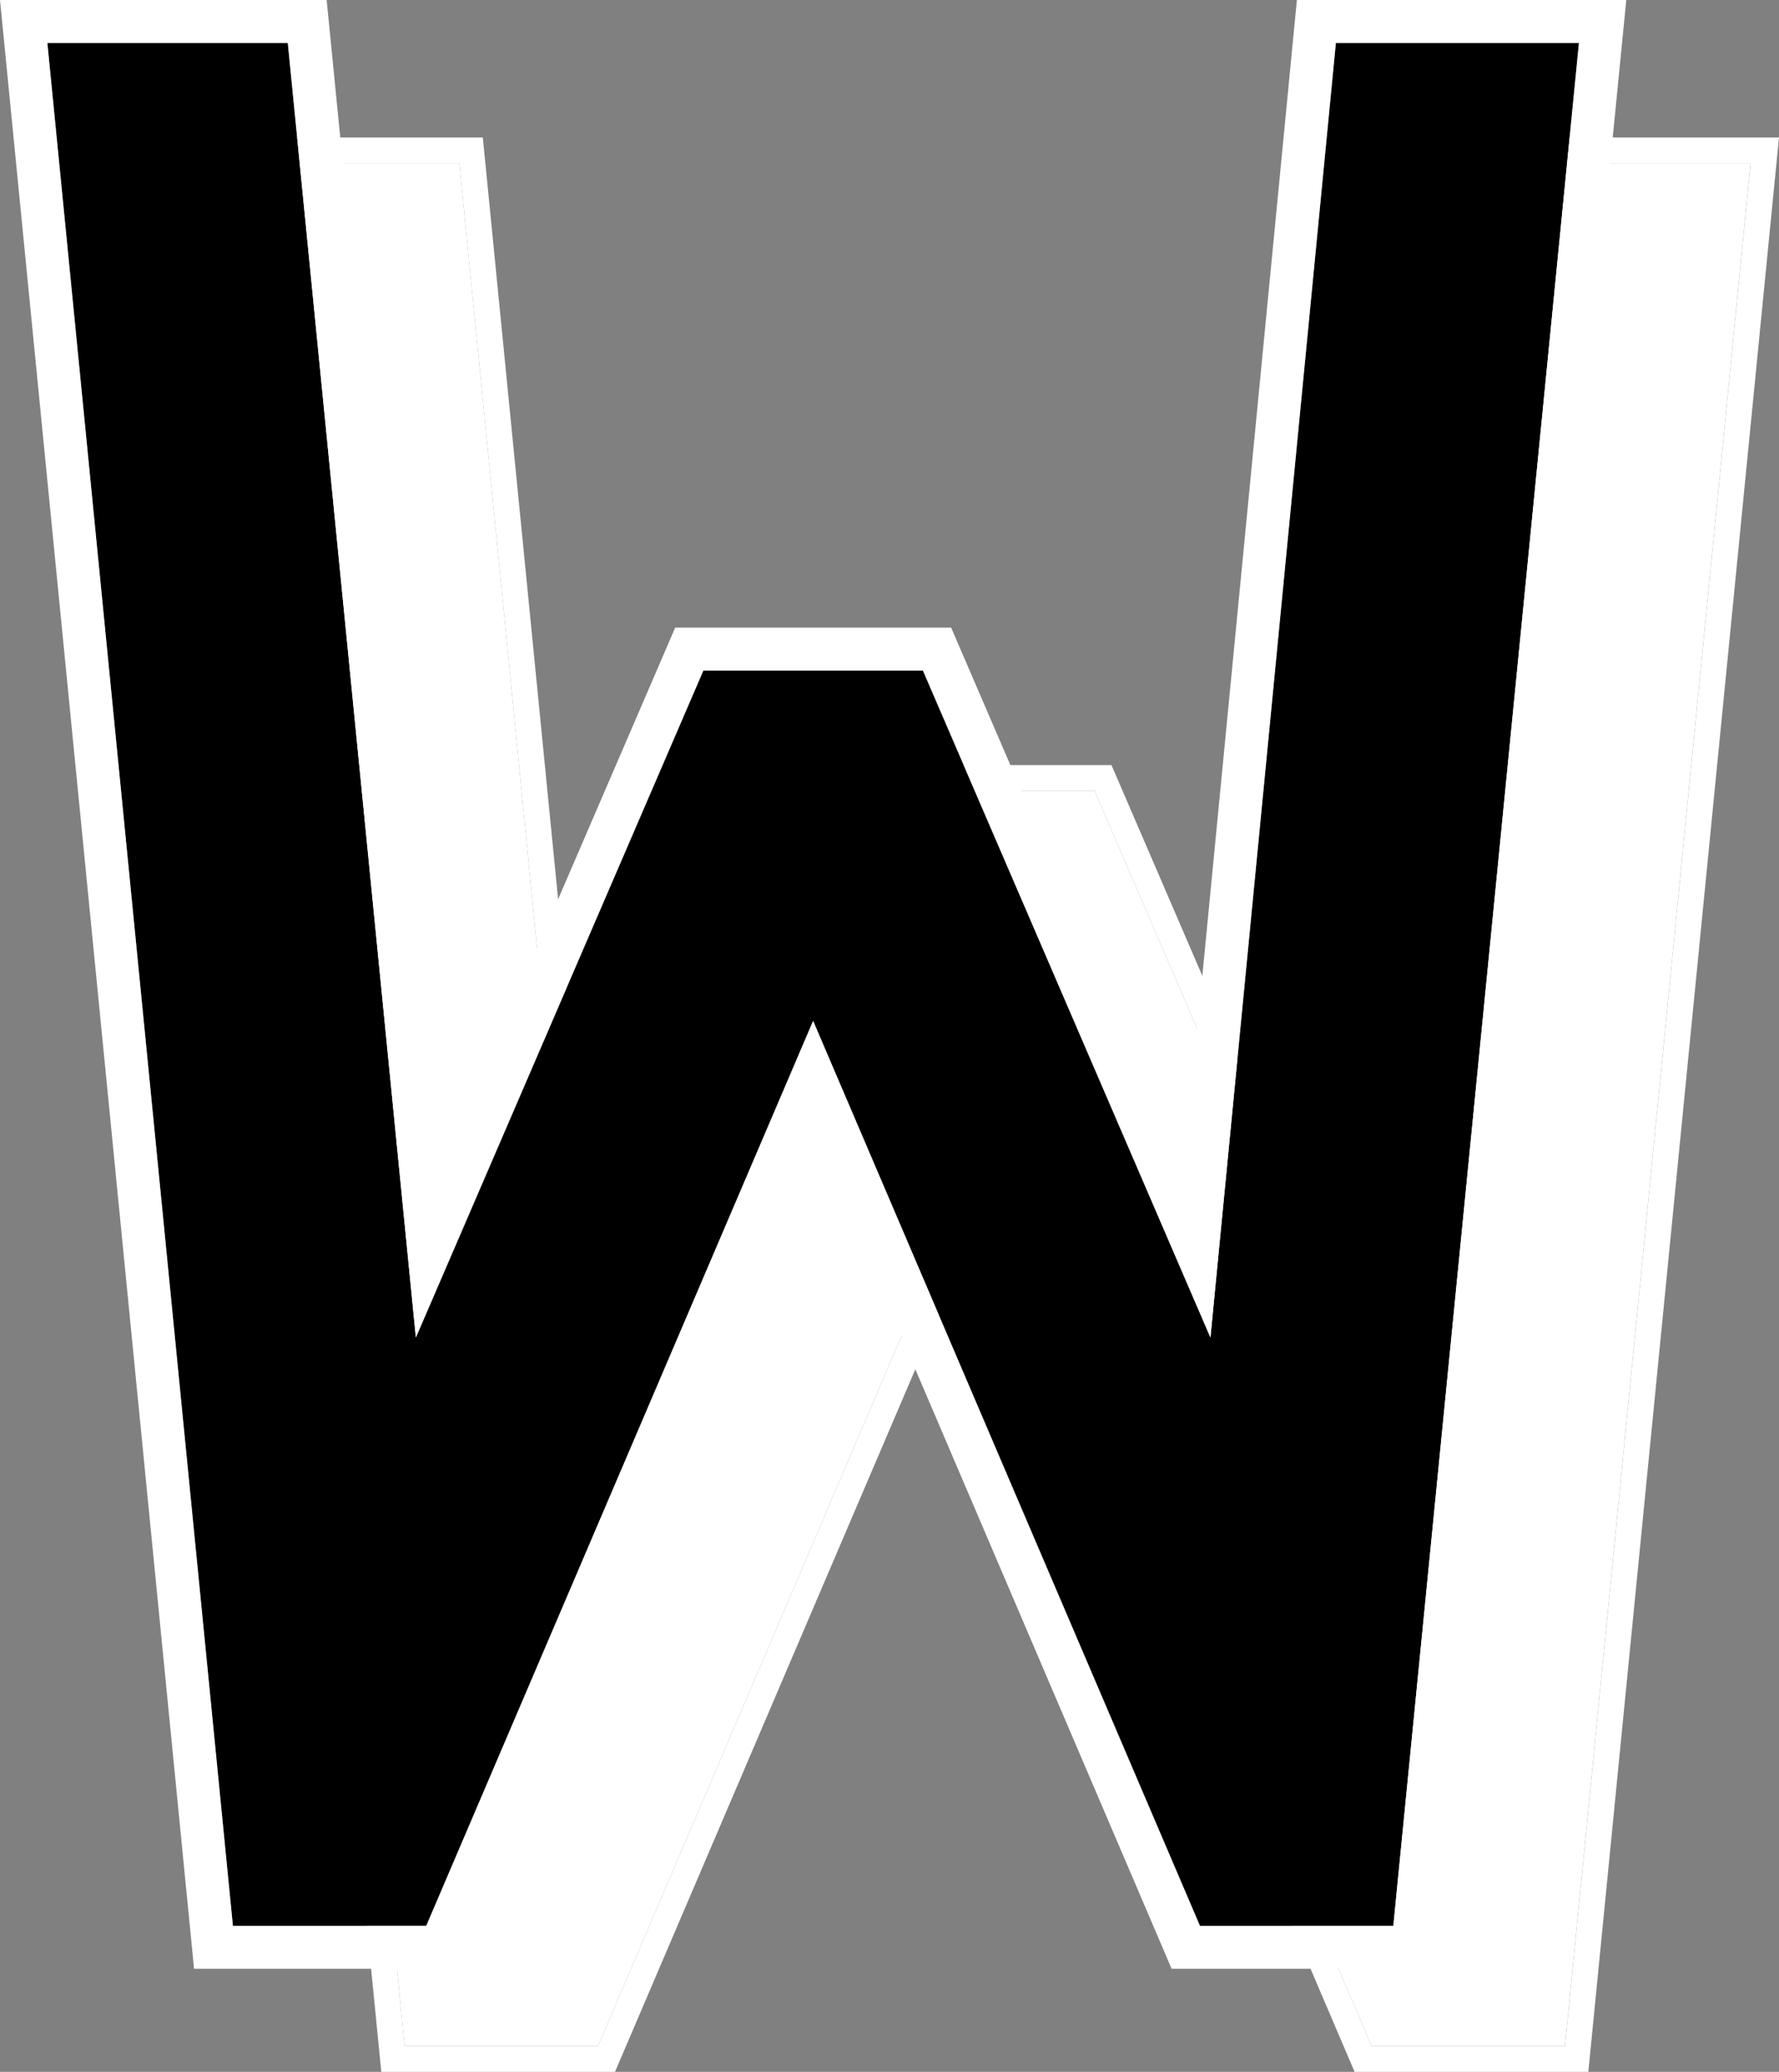 <svg viewBox="0 0 439.89 512" xmlns="http://www.w3.org/2000/svg" id="Layer_1"><rect x="0" y="0" width="439.89" height="512" fill="#808080" stroke="none"/><defs><style>.cls-1{fill:#fff;}</style></defs><path d="M339.16,505.63l-95.65-223.61-95.65,223.61h-47.82L54.15,40.32h59.45l31.67,319.9,71.09-164.8h54.29l71.09,164.8,31.02-319.9h60.1l-45.89,465.31h-47.82Z" class="cls-1"></path><path d="M432.87,40.32l-45.89,465.31h-47.82l-95.65-223.61-95.65,223.61h-47.82L54.15,40.32h59.45l31.67,319.9,71.09-164.8h54.29l71.09,164.8,31.02-319.9h60.1M439.89,33.96h-72.91l-.56,5.75-28.63,295.29-61.3-142.09-1.66-3.84h-62.66l-1.66,3.84-61.34,142.19L119.95,39.7l-.57-5.74H47.13l.69,6.99,45.89,465.31.57,5.74h57.79l1.65-3.86,89.79-209.93,89.79,209.93,1.65,3.86h57.79l.57-5.74,45.89-465.31.69-6.99h0Z" class="cls-1"></path><path d="M296.71,475.92l-95.65-223.61-95.65,223.61h-47.82L11.71,10.61h59.45l31.67,319.9,71.09-164.8h54.29l71.09,164.8L330.32,10.61h60.1l-45.89,465.31h-47.82Z"></path><path d="M390.42,10.61l-45.89,465.31h-47.82l-95.65-223.61-95.65,223.61h-47.82L11.71,10.61h59.45l31.67,319.9,71.09-164.8h54.29l71.09,164.8L330.32,10.61h60.1M402.13,0h-81.45l-.93,9.59-27.04,278.87-54.76-126.95-2.76-6.41h-68.24l-2.76,6.41-54.83,127.11L81.72,9.57l-.95-9.57H0l1.15,11.65,45.89,465.31.94,9.57h64.44l2.75-6.44,85.89-200.8,85.89,200.8,2.75,6.44h64.44l.94-9.57L400.98,11.65l1.15-11.65h0Z" class="cls-1"></path></svg>